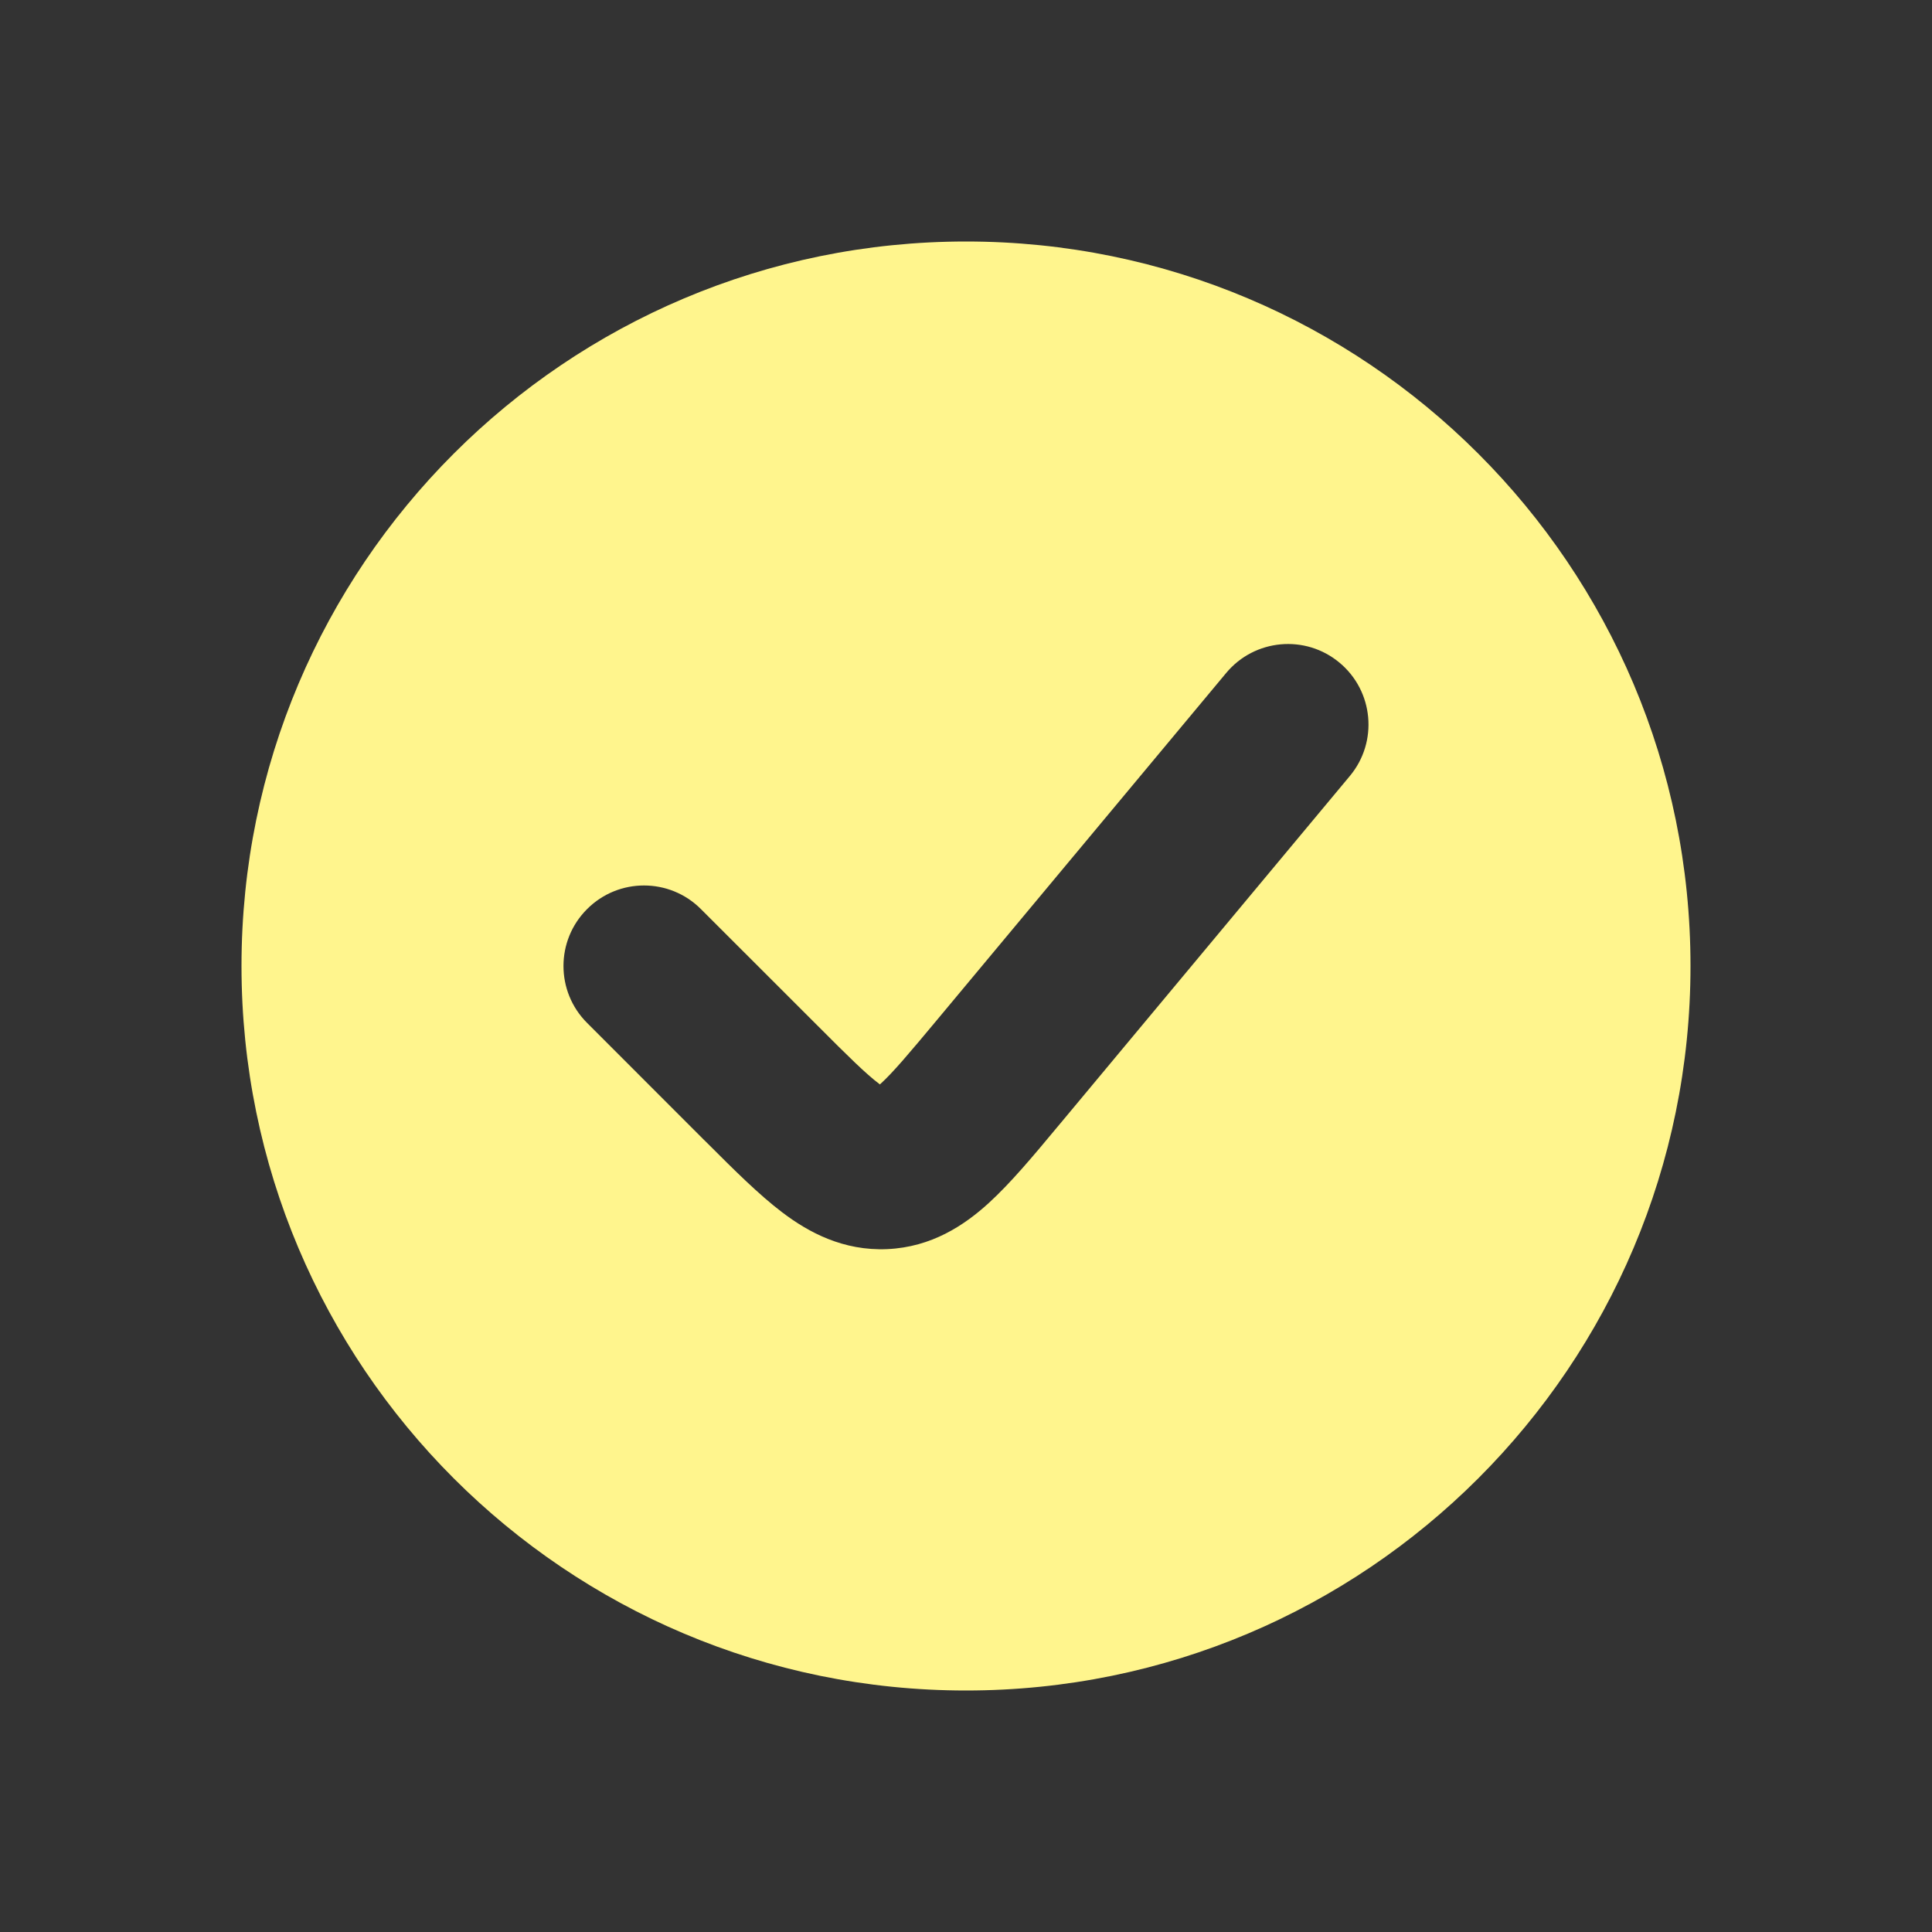 <svg width="24" height="24" viewBox="0 0 24 24" fill="none" xmlns="http://www.w3.org/2000/svg">
<rect x="0" y="0" width="24" height="24" fill="#333333" stroke="none"/>
<path fill-rule="evenodd" clip-rule="evenodd" d="M12 21C16.971 21 21 16.971 21 12C21 7.029 16.971 3 12 3C7.029 3 3 7.029 3 12C3 16.971 7.029 21 12 21ZM16.768 9.64C17.122 9.216 17.064 8.585 16.64 8.232C16.216 7.878 15.585 7.936 15.232 8.36L11.634 12.677C11.287 13.093 11.092 13.324 10.937 13.465L10.931 13.471L10.924 13.466C10.756 13.339 10.541 13.127 10.159 12.744L8.707 11.293C8.317 10.902 7.683 10.902 7.293 11.293C6.902 11.683 6.902 12.317 7.293 12.707L8.744 14.159L8.785 14.199C9.112 14.526 9.426 14.84 9.718 15.061C10.045 15.309 10.474 15.541 11.023 15.517C11.573 15.492 11.979 15.221 12.282 14.945C12.553 14.698 12.838 14.357 13.133 14.002L13.17 13.958L16.768 9.64Z" fill="#FFF58D"></path>
</svg>
